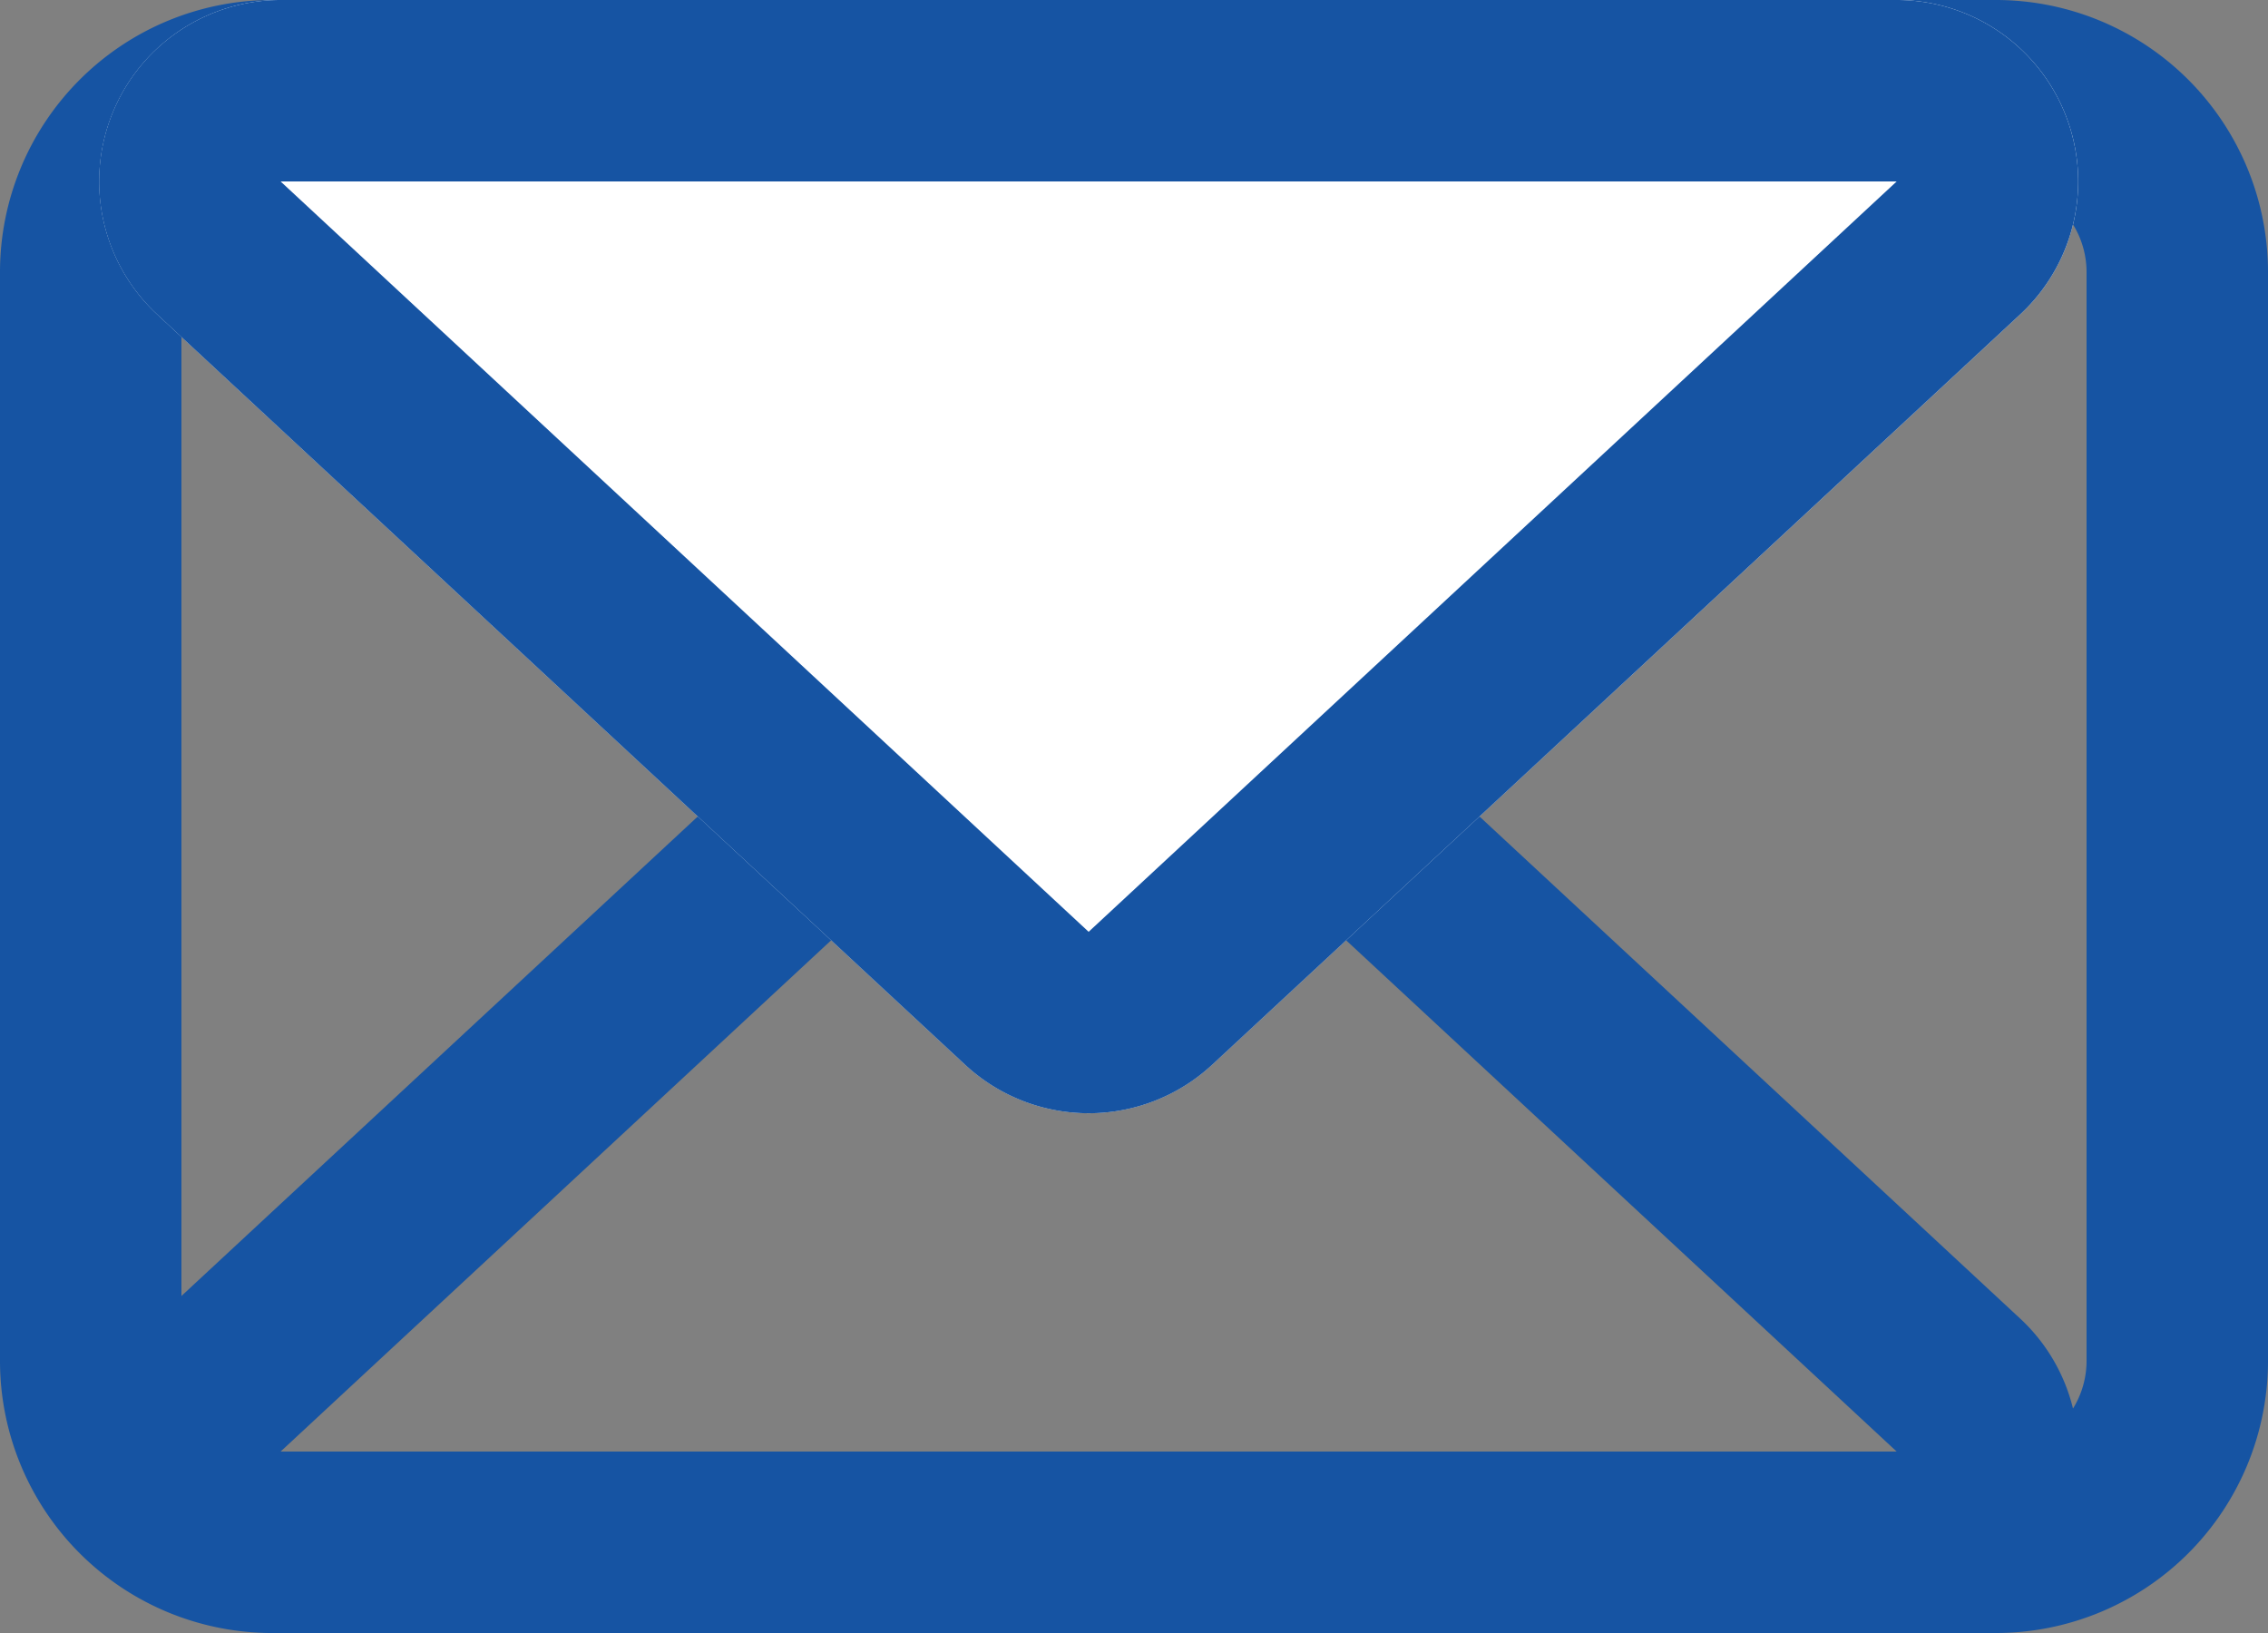 <svg xmlns="http://www.w3.org/2000/svg" width="25" height="18" viewBox="0 0 25 18"><rect x="0" y="0" width="25" height="18" fill="#808080" stroke="none"/><g transform="translate(-1103.237 106)"><path d="M3,2A1,1,0,0,0,2,3V15a1,1,0,0,0,1,1H22a1,1,0,0,0,1-1V3a1,1,0,0,0-1-1H3M3,0H22a3,3,0,0,1,3,3V15a3,3,0,0,1-3,3H3a3,3,0,0,1-3-3V3A3,3,0,0,1,3,0Z" transform="translate(1103.237 -106)" fill="#1654a3"/><path d="M14,2.729,5.093,11a0,0,0,0,1,0,0H22.907L14,2.729h0m0-2a2,2,0,0,1,1.361.534l8.907,8.271A2,2,0,0,1,22.907,13H5.093A2,2,0,0,1,3.732,9.534l8.907-8.271A2,2,0,0,1,14,.729Z" transform="translate(1101.237 -101)" fill="#1654a3"/><path d="M12.639,1.264a2,2,0,0,1,2.722,0l8.907,8.271A2,2,0,0,1,22.907,13H5.093A2,2,0,0,1,3.732,9.534Z" transform="translate(1129.237 -93) rotate(180)" fill="#fff"/><path d="M14,2.729,5.093,11a0,0,0,0,1,0,0H22.907L14,2.729h0m0-2a2,2,0,0,1,1.361.534l8.907,8.271A2,2,0,0,1,22.907,13H5.093A2,2,0,0,1,3.732,9.534l8.907-8.271A2,2,0,0,1,14,.729Z" transform="translate(1129.237 -93) rotate(180)" fill="#1654a3"/></g></svg>